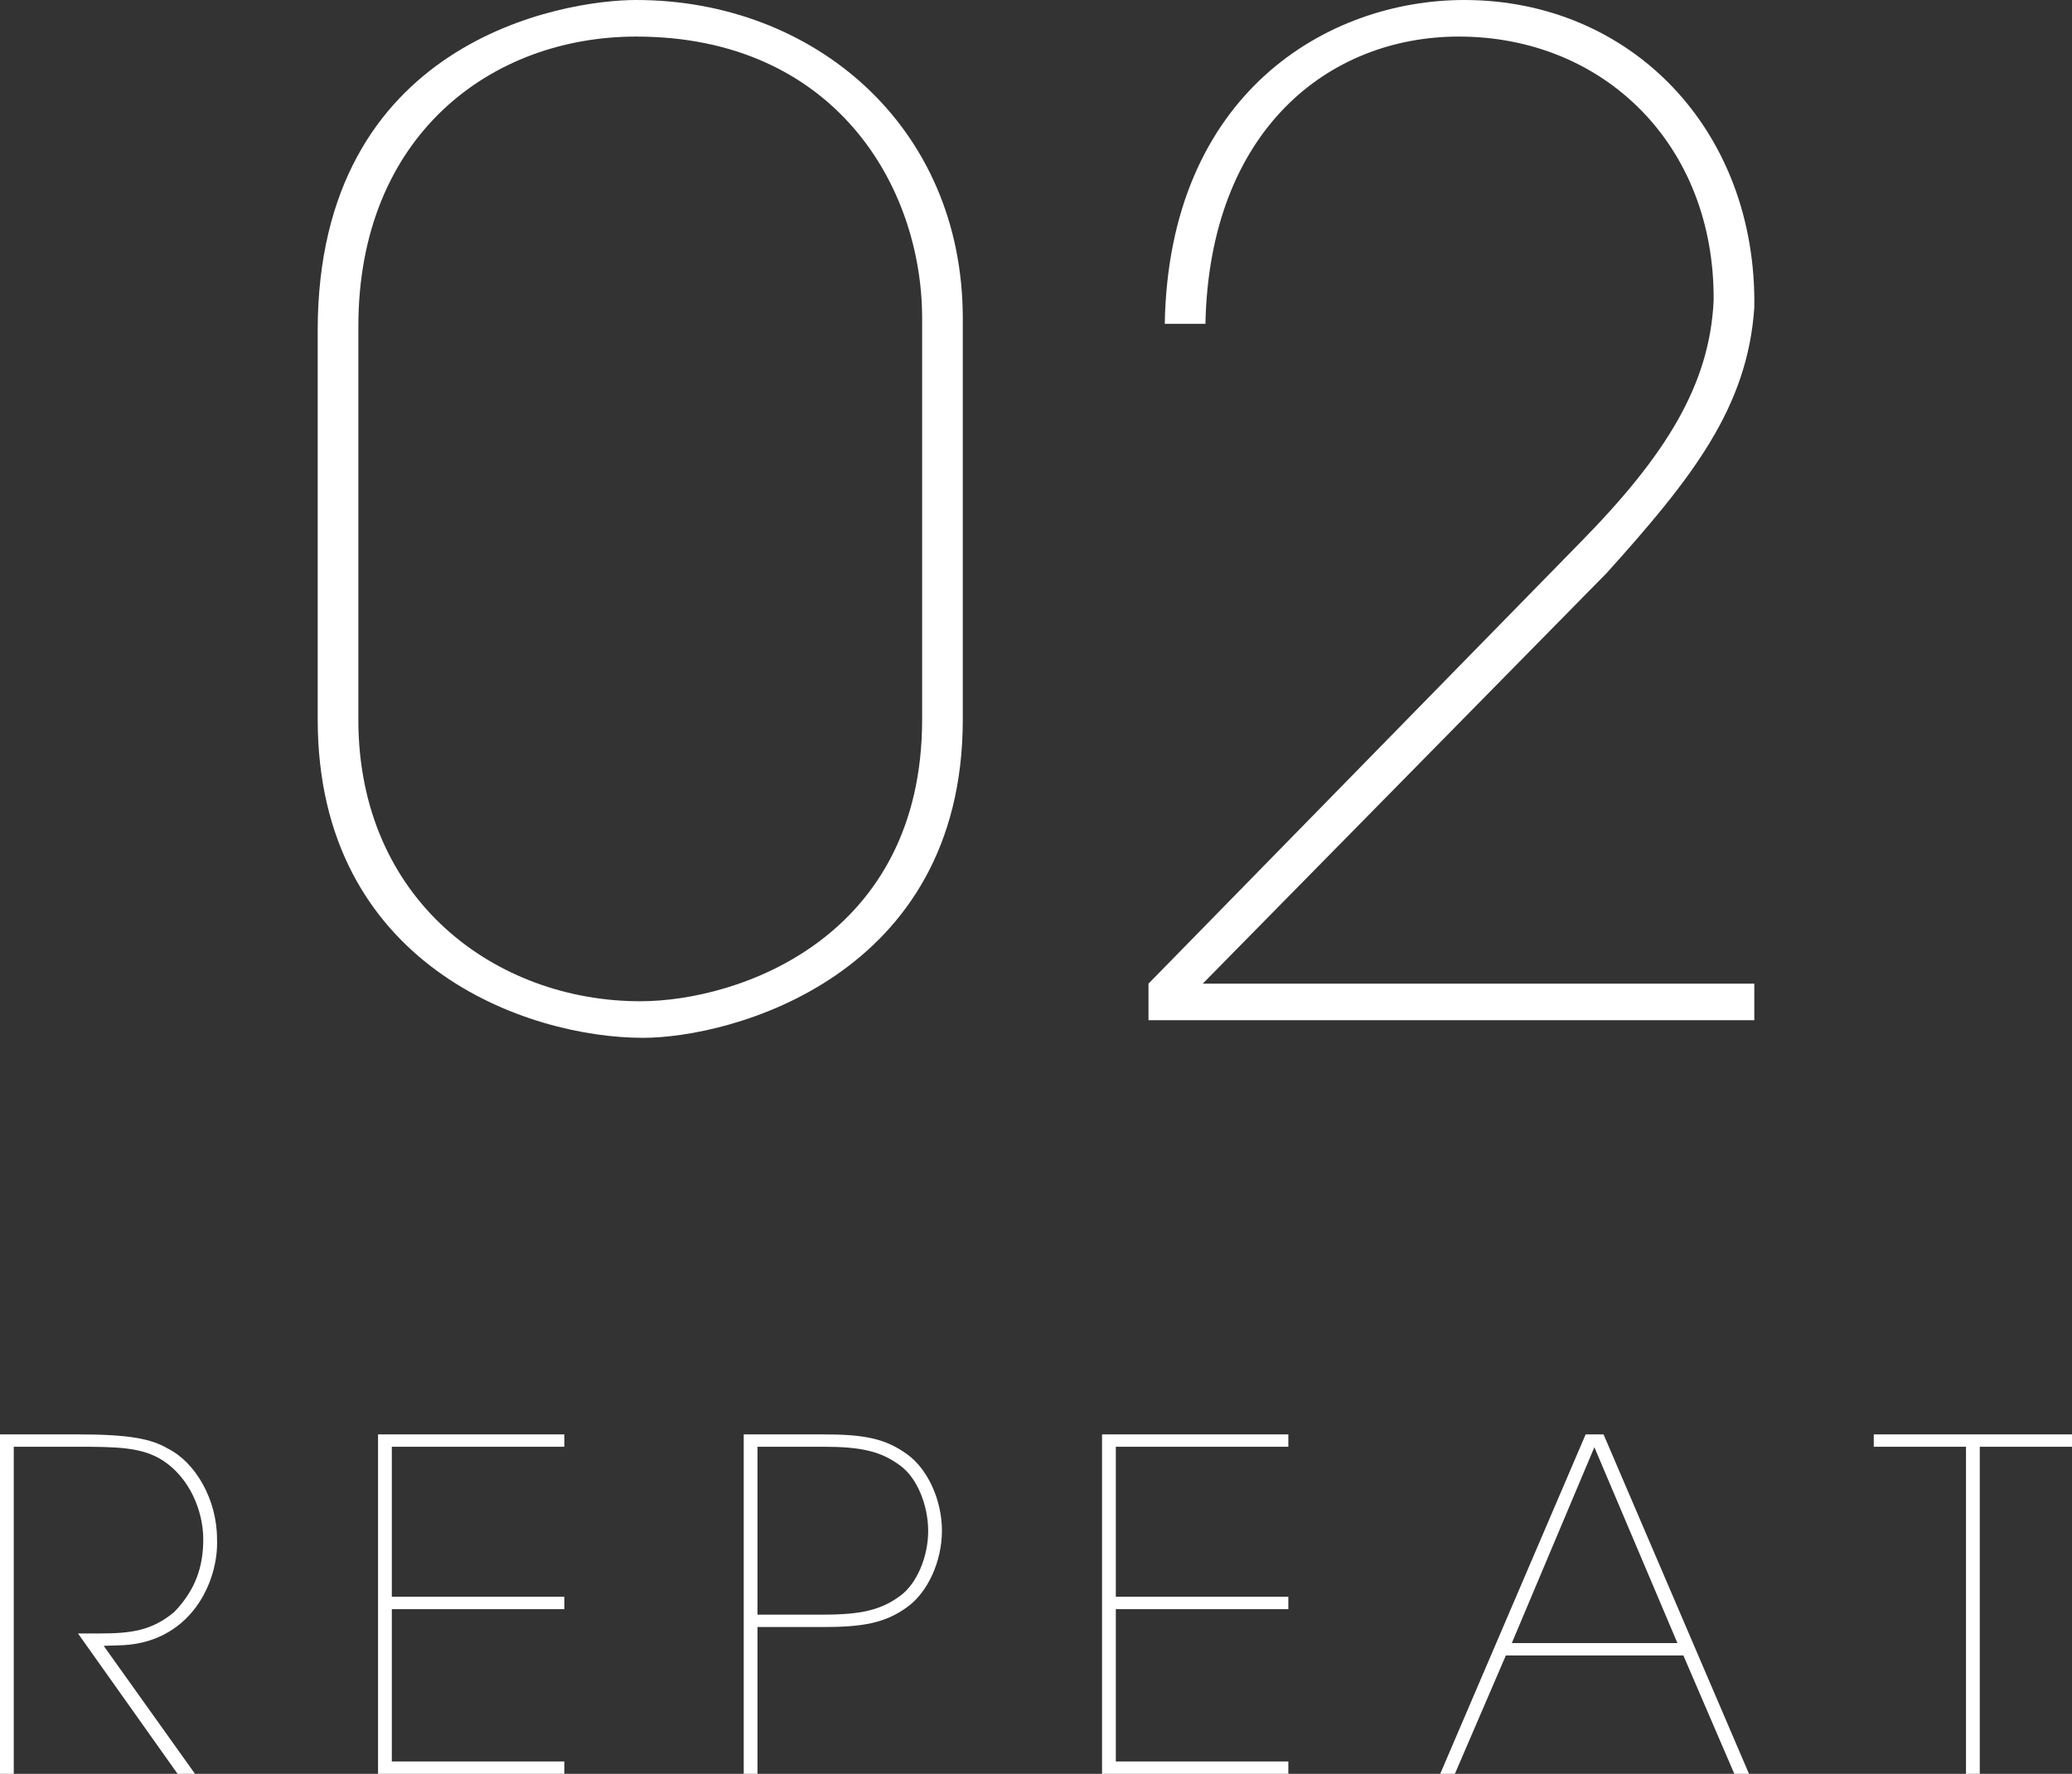 <?xml version="1.0" encoding="utf-8"?>
<!-- Generator: Adobe Illustrator 15.0.2, SVG Export Plug-In . SVG Version: 6.00 Build 0)  -->
<!DOCTYPE svg PUBLIC "-//W3C//DTD SVG 1.1//EN" "http://www.w3.org/Graphics/SVG/1.1/DTD/svg11.dtd">
<svg version="1.1" id="レイヤー_1" xmlns="http://www.w3.org/2000/svg" xmlns:xlink="http://www.w3.org/1999/xlink" x="0px"
	 y="0px" width="117.415px" height="100.544px" viewBox="-23.076 -31.831 117.415 100.544"
	 enable-background="new -23.076 -31.831 117.415 100.544" xml:space="preserve">
<rect x="-23.076" y="-31.831" width="117.415" height="100.544" fill="#333333" stroke="none"/>
<g>
	<g>
		<path fill="#FFFFFF" d="M-5.073-13.093c0-16.435,13.9-18.738,18.048-18.738c10.06,0,18.508,7.142,18.508,18.047V8.948
			c0,14.591-13.133,18.047-18.124,18.047c-6.604,0-18.432-4.146-18.432-18.047V-13.093z M-2.77,8.948
			c0,10.291,7.834,15.974,15.974,15.974c5.606,0,15.975-3.609,15.975-15.974v-22.732c0-7.526-4.992-15.974-16.204-15.974
			c-8.218,0-15.744,5.606-15.744,16.435V8.948z"/>
		<path fill="#FFFFFF" d="M76.334,25.997H42.006v-2.073L66.427-1.035c4.915-4.992,7.373-8.985,7.604-13.747
			c0.076-8.832-6.221-14.976-14.438-14.976c-7.372,0-14.131,5.299-14.361,16.281h-2.304c0.23-13.056,9.216-18.354,16.973-18.354
			c9.446,0,16.588,7.372,16.435,17.433c-0.384,5.683-3.533,9.677-8.371,15.053l-22.886,23.27h31.257V25.997z"/>
	</g>
</g>
<g>
	<g>
		<path fill="#FFFFFF" d="M-18.682,49.473c2.99,0,4.186,0.26,5.122,0.806c1.56,0.78,2.782,2.886,2.782,5.122
			c0.104,2.393-1.482,6.006-5.668,6.032l-0.754,0.026l5.174,7.254h-0.988l-5.642-7.956h1.196c1.82,0,2.99-0.156,4.264-1.223
			c1.222-1.273,1.638-2.6,1.638-4.107c0-1.664-0.806-3.511-2.288-4.473c-1.17-0.754-2.574-0.78-4.836-0.78h-3.614v18.539h-0.78
			v-19.24H-18.682z"/>
		<path fill="#FFFFFF" d="M8.904,49.473v0.701h-9.776v8.503h9.776v0.702h-9.776v8.632h9.776v0.702H-1.653v-19.24H8.904z"/>
		<path fill="#FFFFFF" d="M23.541,49.473c2.288,0,3.536,0.207,4.81,1.144c1.144,0.832,1.95,2.574,1.95,4.316
			s-0.806,3.483-1.95,4.315c-1.274,0.937-2.574,1.145-4.81,1.145h-3.692v8.32h-0.78v-19.24H23.541z M19.849,59.69h3.718
			c2.158,0,3.276-0.26,4.368-1.065c0.936-0.677,1.586-2.211,1.586-3.667c0-1.508-0.65-3.042-1.586-3.718
			c-1.092-0.806-2.184-1.066-4.368-1.066h-3.718V59.69z"/>
		<path fill="#FFFFFF" d="M49.931,49.473v0.701h-9.776v8.503h9.776v0.702h-9.776v8.632h9.776v0.702H39.374v-19.24H49.931z"/>
		<path fill="#FFFFFF" d="M59.369,68.713h-0.832l8.242-19.24h1.014l8.242,19.24h-0.832l-2.886-6.708H62.256L59.369,68.713z
			 M62.594,61.303h9.386L67.273,50.2L62.594,61.303z"/>
		<path fill="#FFFFFF" d="M94.339,49.473v0.701h-5.226v18.539h-0.781V50.174h-5.226v-0.701H94.339z"/>
	</g>
</g>
</svg>
